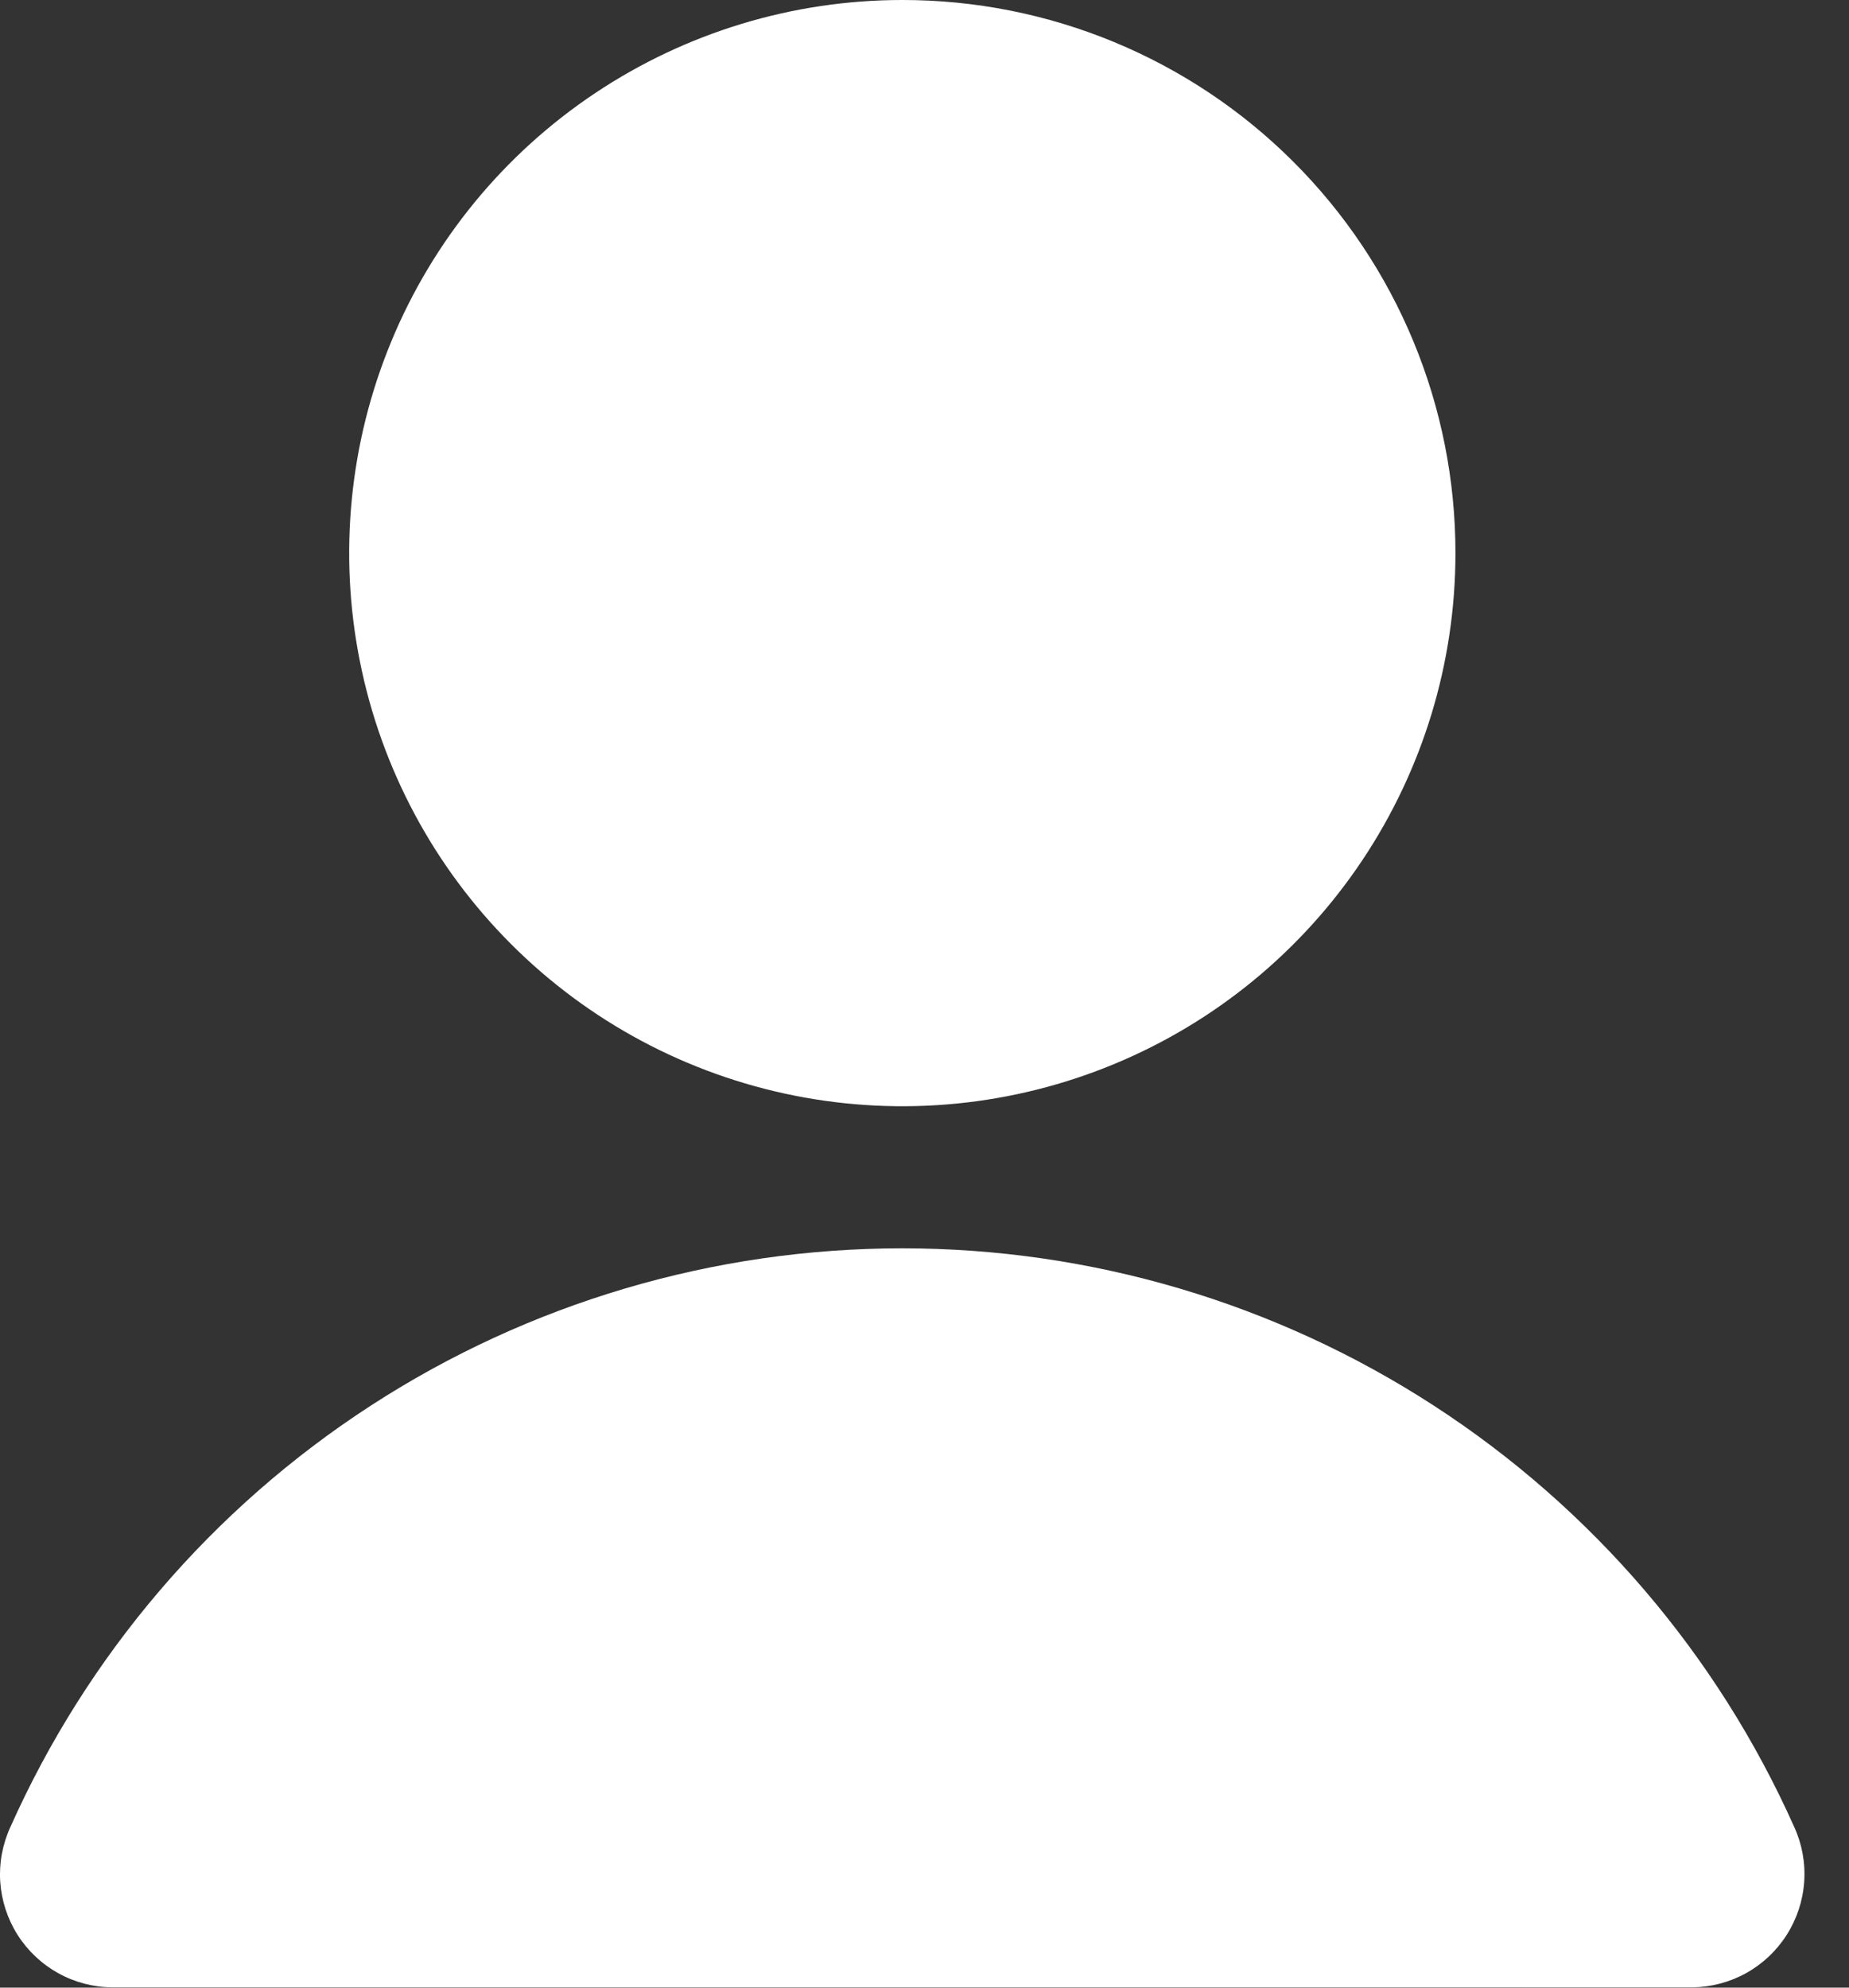 <svg width="40" height="43" viewBox="0 0 40 43" fill="none" xmlns="http://www.w3.org/2000/svg">
<rect x="0" y="0" width="40" height="43" fill="#333333" stroke="none"/>
<path d="M31.486 11.966C31.486 14.333 30.784 16.646 29.469 18.614C28.154 20.582 26.286 22.116 24.099 23.021C21.913 23.927 19.507 24.164 17.186 23.702C14.864 23.24 12.732 22.101 11.059 20.427C9.385 18.754 8.246 16.622 7.784 14.3C7.322 11.979 7.559 9.573 8.465 7.387C9.37 5.2 10.904 3.331 12.872 2.017C14.84 0.702 17.153 1.97408e-06 19.52 1.97408e-06C21.092 -0.001 22.648 0.308 24.1 0.909C25.552 1.51 26.872 2.391 27.983 3.503C29.095 4.614 29.976 5.934 30.577 7.386C31.178 8.838 31.487 10.394 31.486 11.966Z" fill="white"/>
<path d="M2.423 42.994H36.61C37.019 42.989 37.419 42.883 37.776 42.685C38.133 42.486 38.434 42.202 38.653 41.857C38.872 41.513 39.002 41.119 39.03 40.712C39.059 40.304 38.985 39.897 38.815 39.525C37.152 35.797 34.444 32.632 31.02 30.41C27.596 28.188 23.602 27.006 19.52 27.006C15.438 27.006 11.444 28.188 8.02 30.41C4.595 32.632 1.888 35.797 0.225 39.525C0.054 39.896 -0.022 40.304 0.005 40.711C0.033 41.118 0.161 41.513 0.38 41.858C0.598 42.202 0.9 42.487 1.257 42.686C1.613 42.884 2.014 42.99 2.423 42.994Z" fill="white"/>
<g opacity="0.3">
<path opacity="0.3" d="M25.359 22.345C27.014 21.412 28.422 20.098 29.467 18.511C30.511 16.924 31.162 15.111 31.365 13.222C31.568 11.333 31.317 9.422 30.634 7.65C29.95 5.877 28.853 4.293 27.434 3.03C26.016 1.767 24.316 0.86 22.476 0.386C20.636 -0.089 18.71 -0.117 16.857 0.302C15.004 0.722 13.278 1.578 11.823 2.799C10.367 4.02 9.224 5.571 8.488 7.323C15.256 10.874 21.049 16.033 25.359 22.345Z" fill="white"/>
<path opacity="0.3" d="M38.815 39.525C36.838 35.167 33.45 31.603 29.198 29.407C31.056 33.746 32.32 38.317 32.956 42.994H36.59C37 42.993 37.403 42.889 37.762 42.692C38.122 42.495 38.426 42.211 38.648 41.866C38.869 41.521 39 41.126 39.03 40.717C39.059 40.308 38.985 39.898 38.815 39.525Z" fill="white"/>
</g>
</svg>
